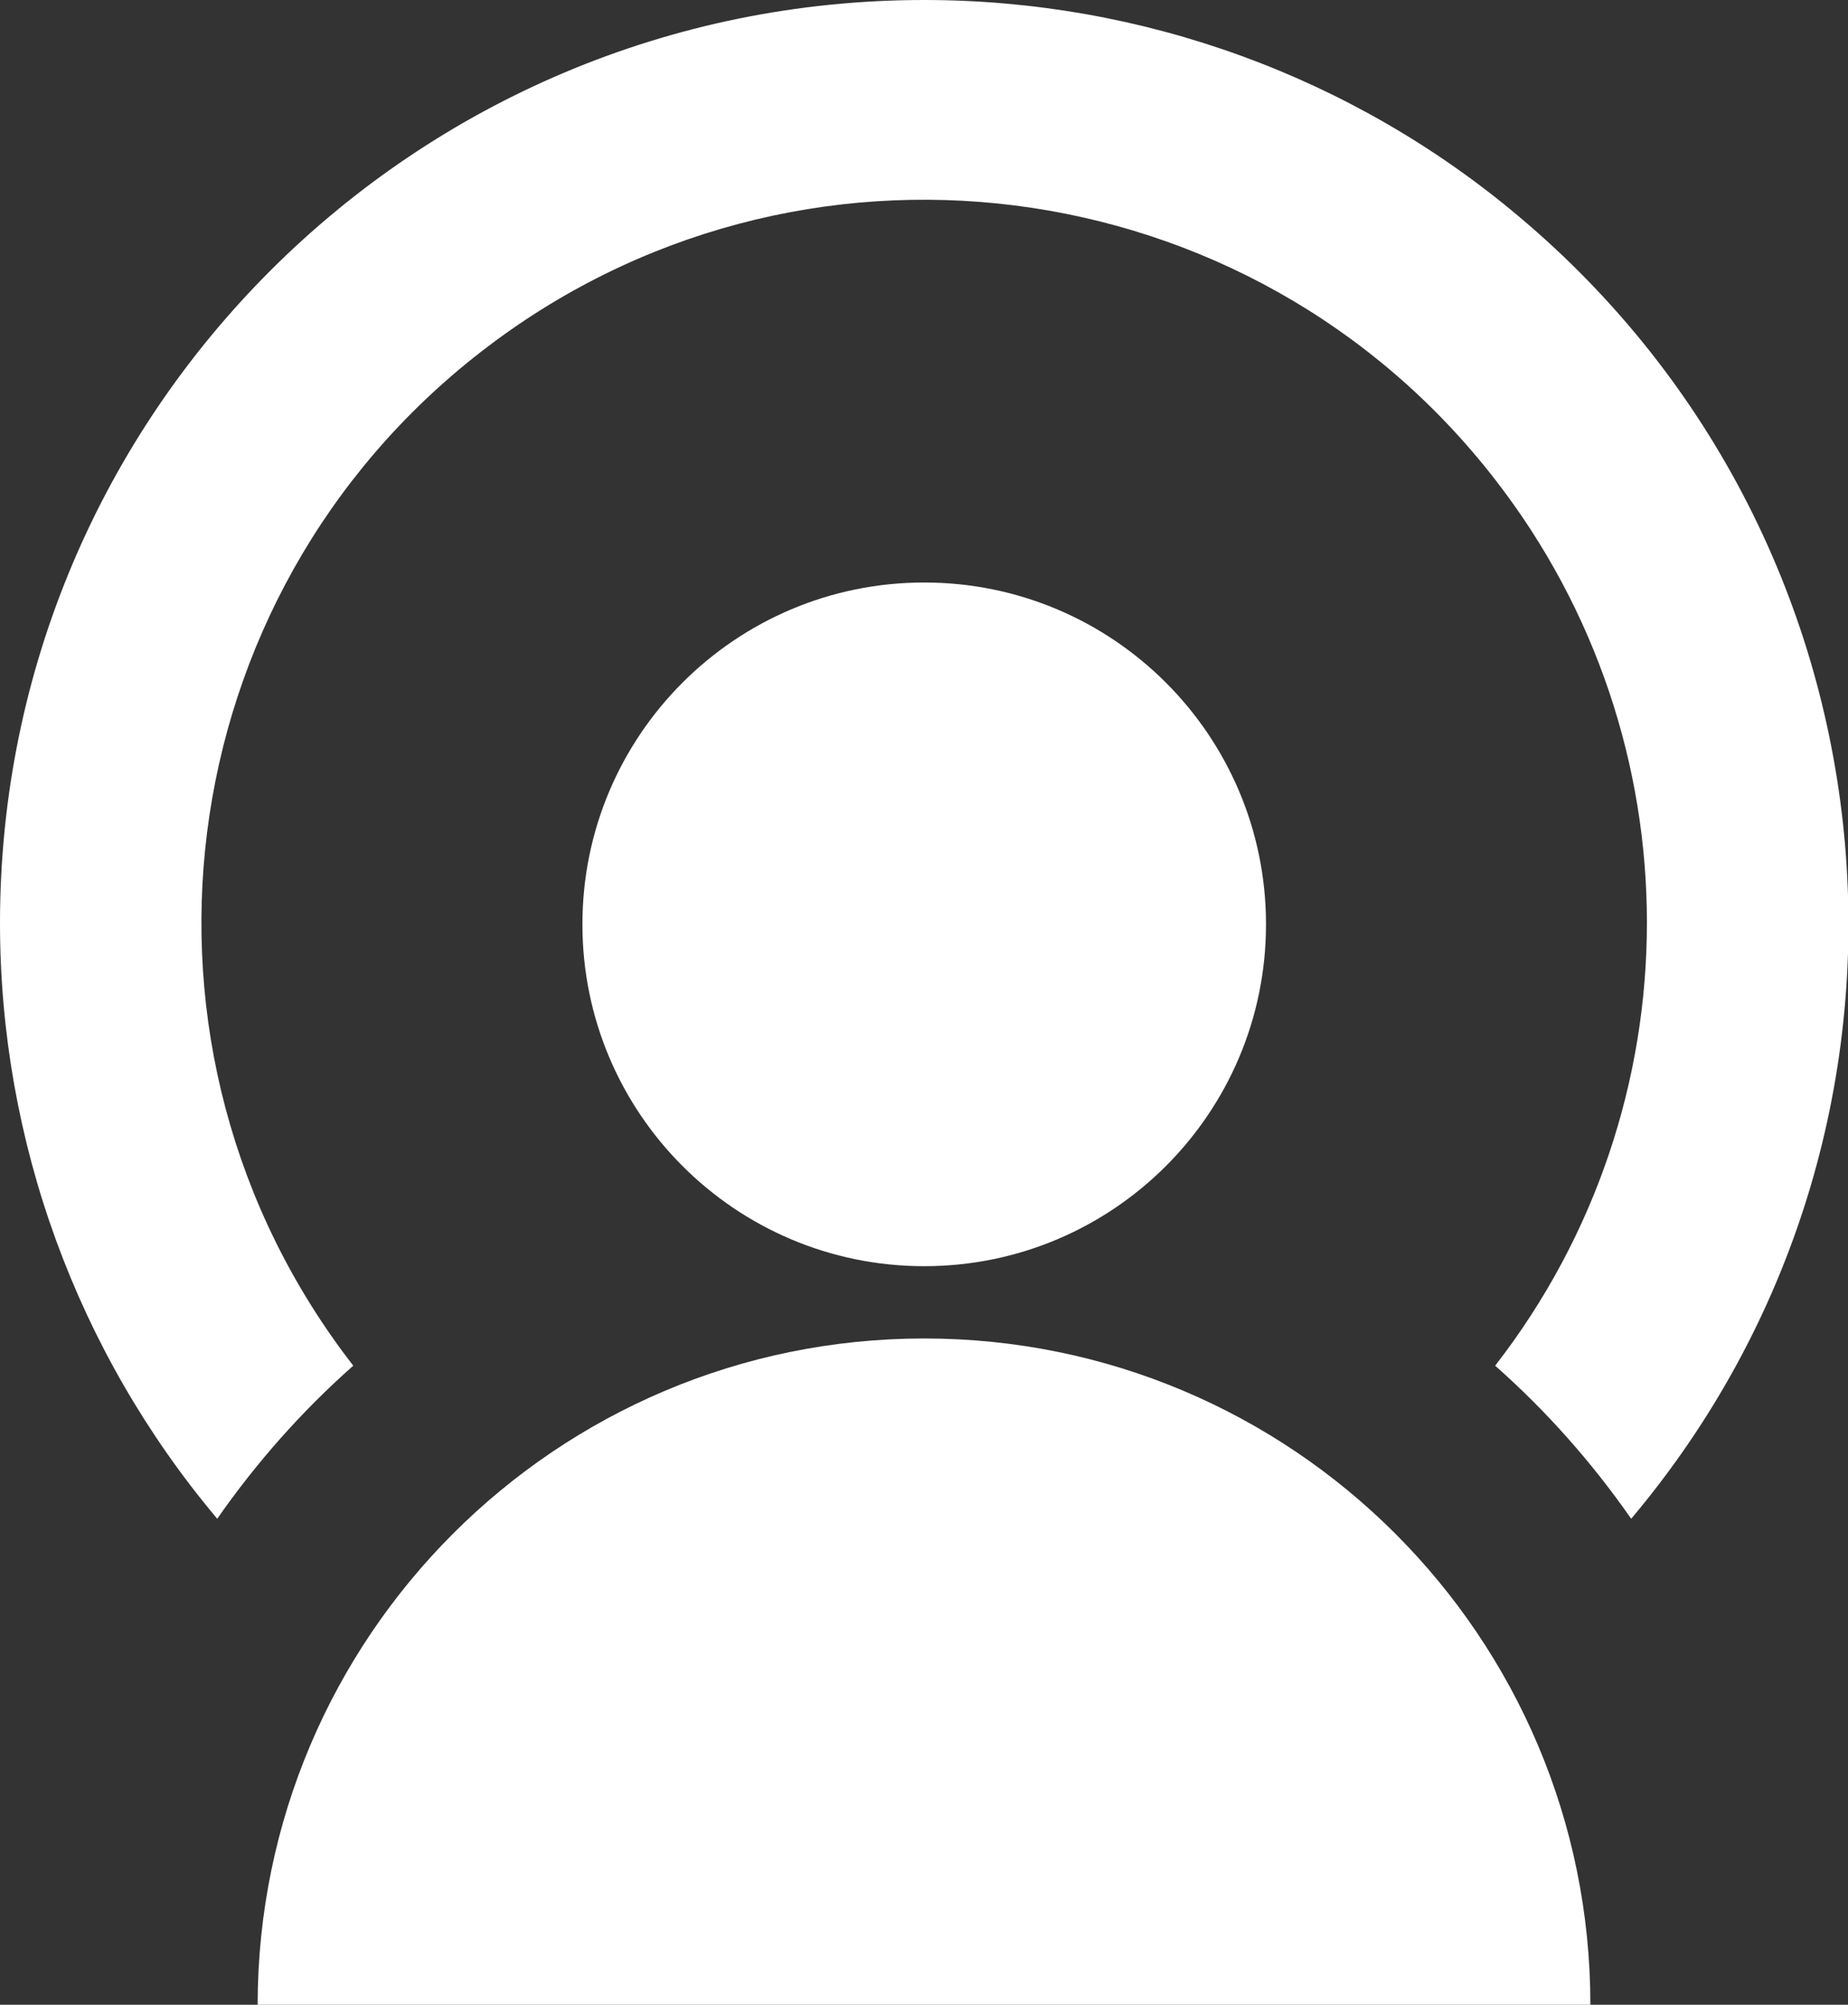 <?xml version="1.0" encoding="UTF-8"?><svg id="Layer_2" xmlns="http://www.w3.org/2000/svg" xmlns:xlink="http://www.w3.org/1999/xlink" viewBox="0 0 43.47 47.15"><rect x="0" y="0" width="43.47" height="47.15" fill="#333333" stroke="none"/><defs><style>.cls-1{fill:#fff;}.cls-2{clip-path:url(#clippath);}.cls-3{fill:none;}</style><clipPath id="clippath"><rect class="cls-3" width="43.47" height="47.15"/></clipPath></defs><g id="Group_307"><g class="cls-2"><g id="Group_69" transform="translate(0 0)"><path id="Path_177" class="cls-1" d="M29.78,21.74c0-4.44-3.6-8.04-8.04-8.04s-8.04,3.6-8.04,8.04,3.6,8.04,8.04,8.04,8.04-3.6,8.04-8.04h0"/><path id="Path_178" class="cls-1" d="M21.74,31.48c-8.66,0-15.67,7.02-15.68,15.67h31.35c0-8.66-7.02-15.67-15.67-15.67"/><path id="Path_179" class="cls-1" d="M21.74,0C9.74,0,0,9.71,0,21.71c0,5.13,1.81,10.09,5.11,14.01,.92-1.32,1.99-2.53,3.2-3.6C2.55,24.7,3.9,14.02,11.32,8.27c7.42-5.76,18.1-4.41,23.85,3.01,4.76,6.13,4.76,14.71,0,20.84,1.21,1.07,2.28,2.28,3.2,3.6,7.73-9.17,6.56-22.88-2.62-30.61C31.83,1.8,26.87,0,21.74,0"/></g></g></g></svg>